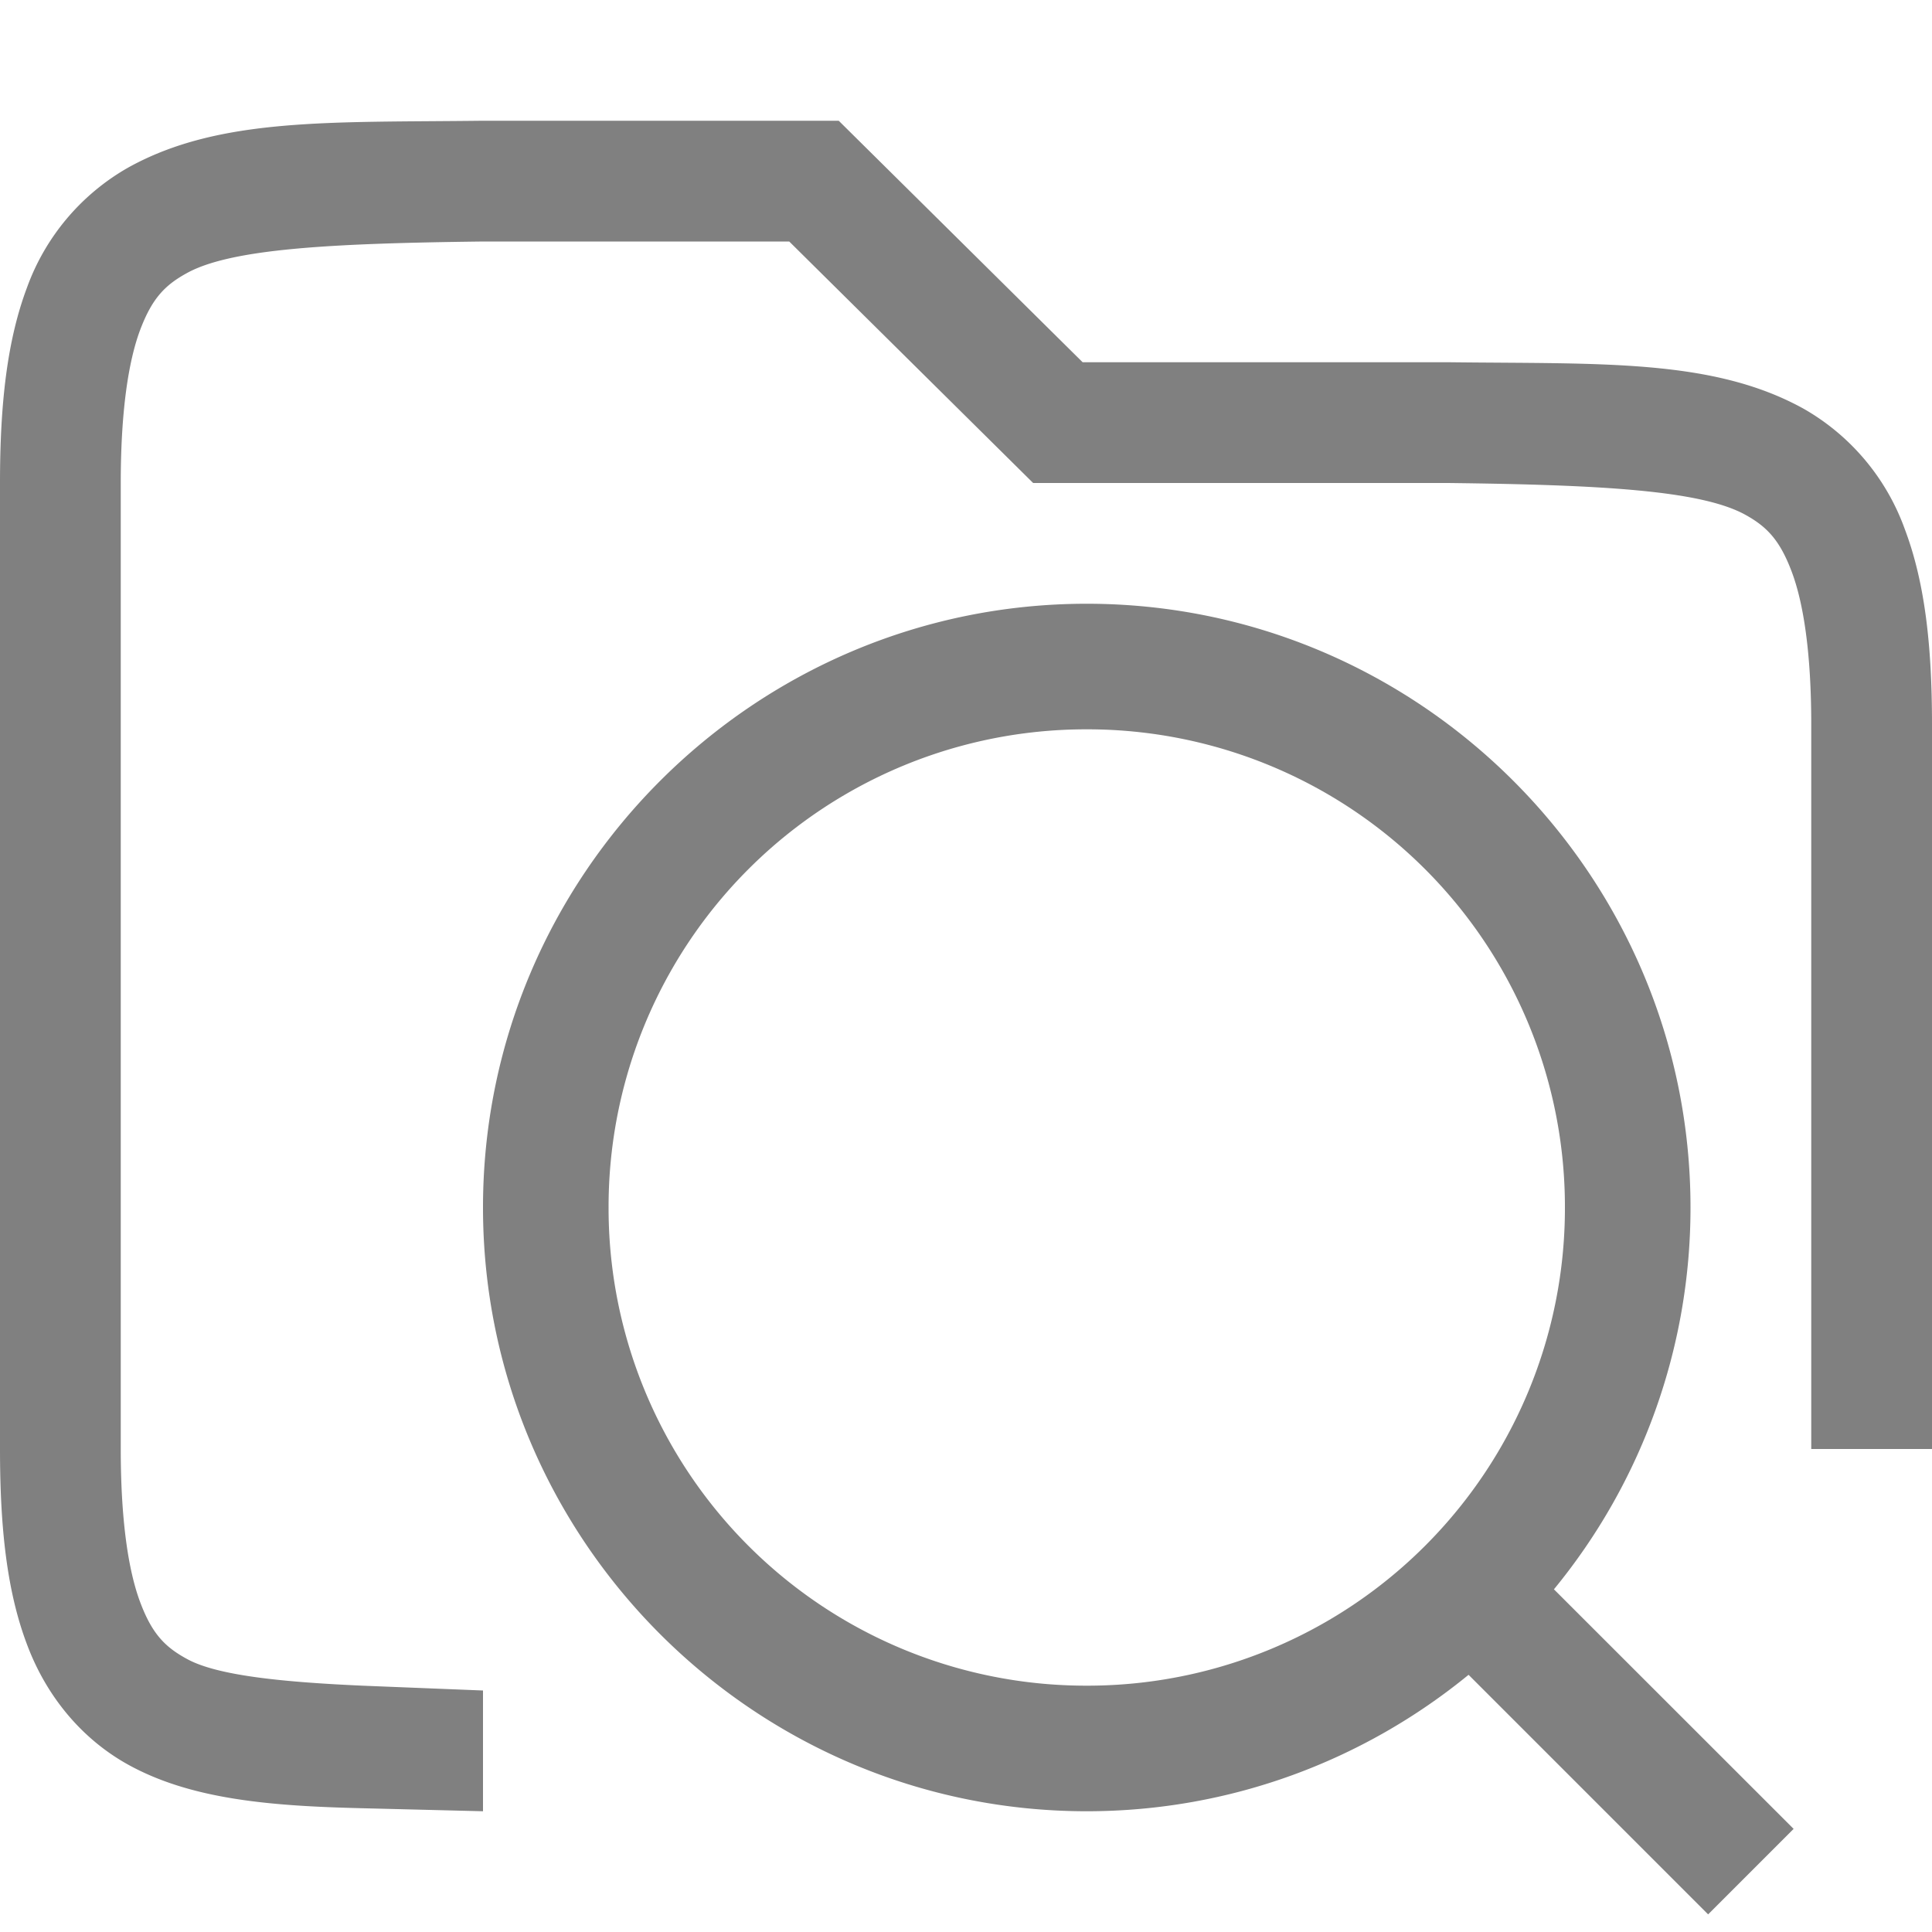 <svg xmlns="http://www.w3.org/2000/svg" viewBox="0 0 16 16"><path fill="gray" d="M3.994 1c-1.258.015-2.179-.03-2.931.387a1.878 1.878 0 0 0-.84.996C.059 2.82 0 3.343 0 4v8c0 .658.058 1.18.223 1.617.164.44.463.79.84.998.525.29 1.188.342 1.937.36L4 15v-1l-1-.04c-.666-.03-1.204-.084-1.453-.222-.184-.1-.29-.212-.387-.472C1.063 13.006 1 12.592 1 12V4c0-.592.063-1.006.16-1.266.098-.26.203-.371.387-.472.367-.203 1.195-.247 2.459-.262h2.53l2.02 2h3.436c1.264.015 2.091.06 2.46.262.182.1.288.212.386.472.098.26.162.674.162 1.266v6h1V6c0-.658-.06-1.18-.225-1.617a1.88 1.88 0 0 0-.838-.998c-.752-.416-1.673-.37-2.931-.385h-3.04l-2.02-2H3.993zM9 5c-2.755 0-5 2.245-5 5s2.245 5 5 5c1.198 0 2.3-.425 3.162-1.13l1.984 1.984.708-.708-1.985-1.984A4.977 4.977 0 0 0 14 10c0-2.755-2.245-5-5-5zm0 1.04A3.954 3.954 0 0 1 12.96 10 3.954 3.954 0 0 1 9 13.96 3.954 3.954 0 0 1 5.04 10 3.954 3.954 0 0 1 9 6.04z" font-family="sans-serif" font-weight="400" style="font-feature-settings:normal;font-variant-alternates:normal;font-variant-caps:normal;font-variant-ligatures:none;font-variant-numeric:normal;font-variant-position:normal;isolation:auto;mix-blend-mode:normal;shape-padding:0;text-decoration-color:#000;text-decoration-line:none;text-decoration-style:solid;text-indent:0;text-transform:none"/></svg>
